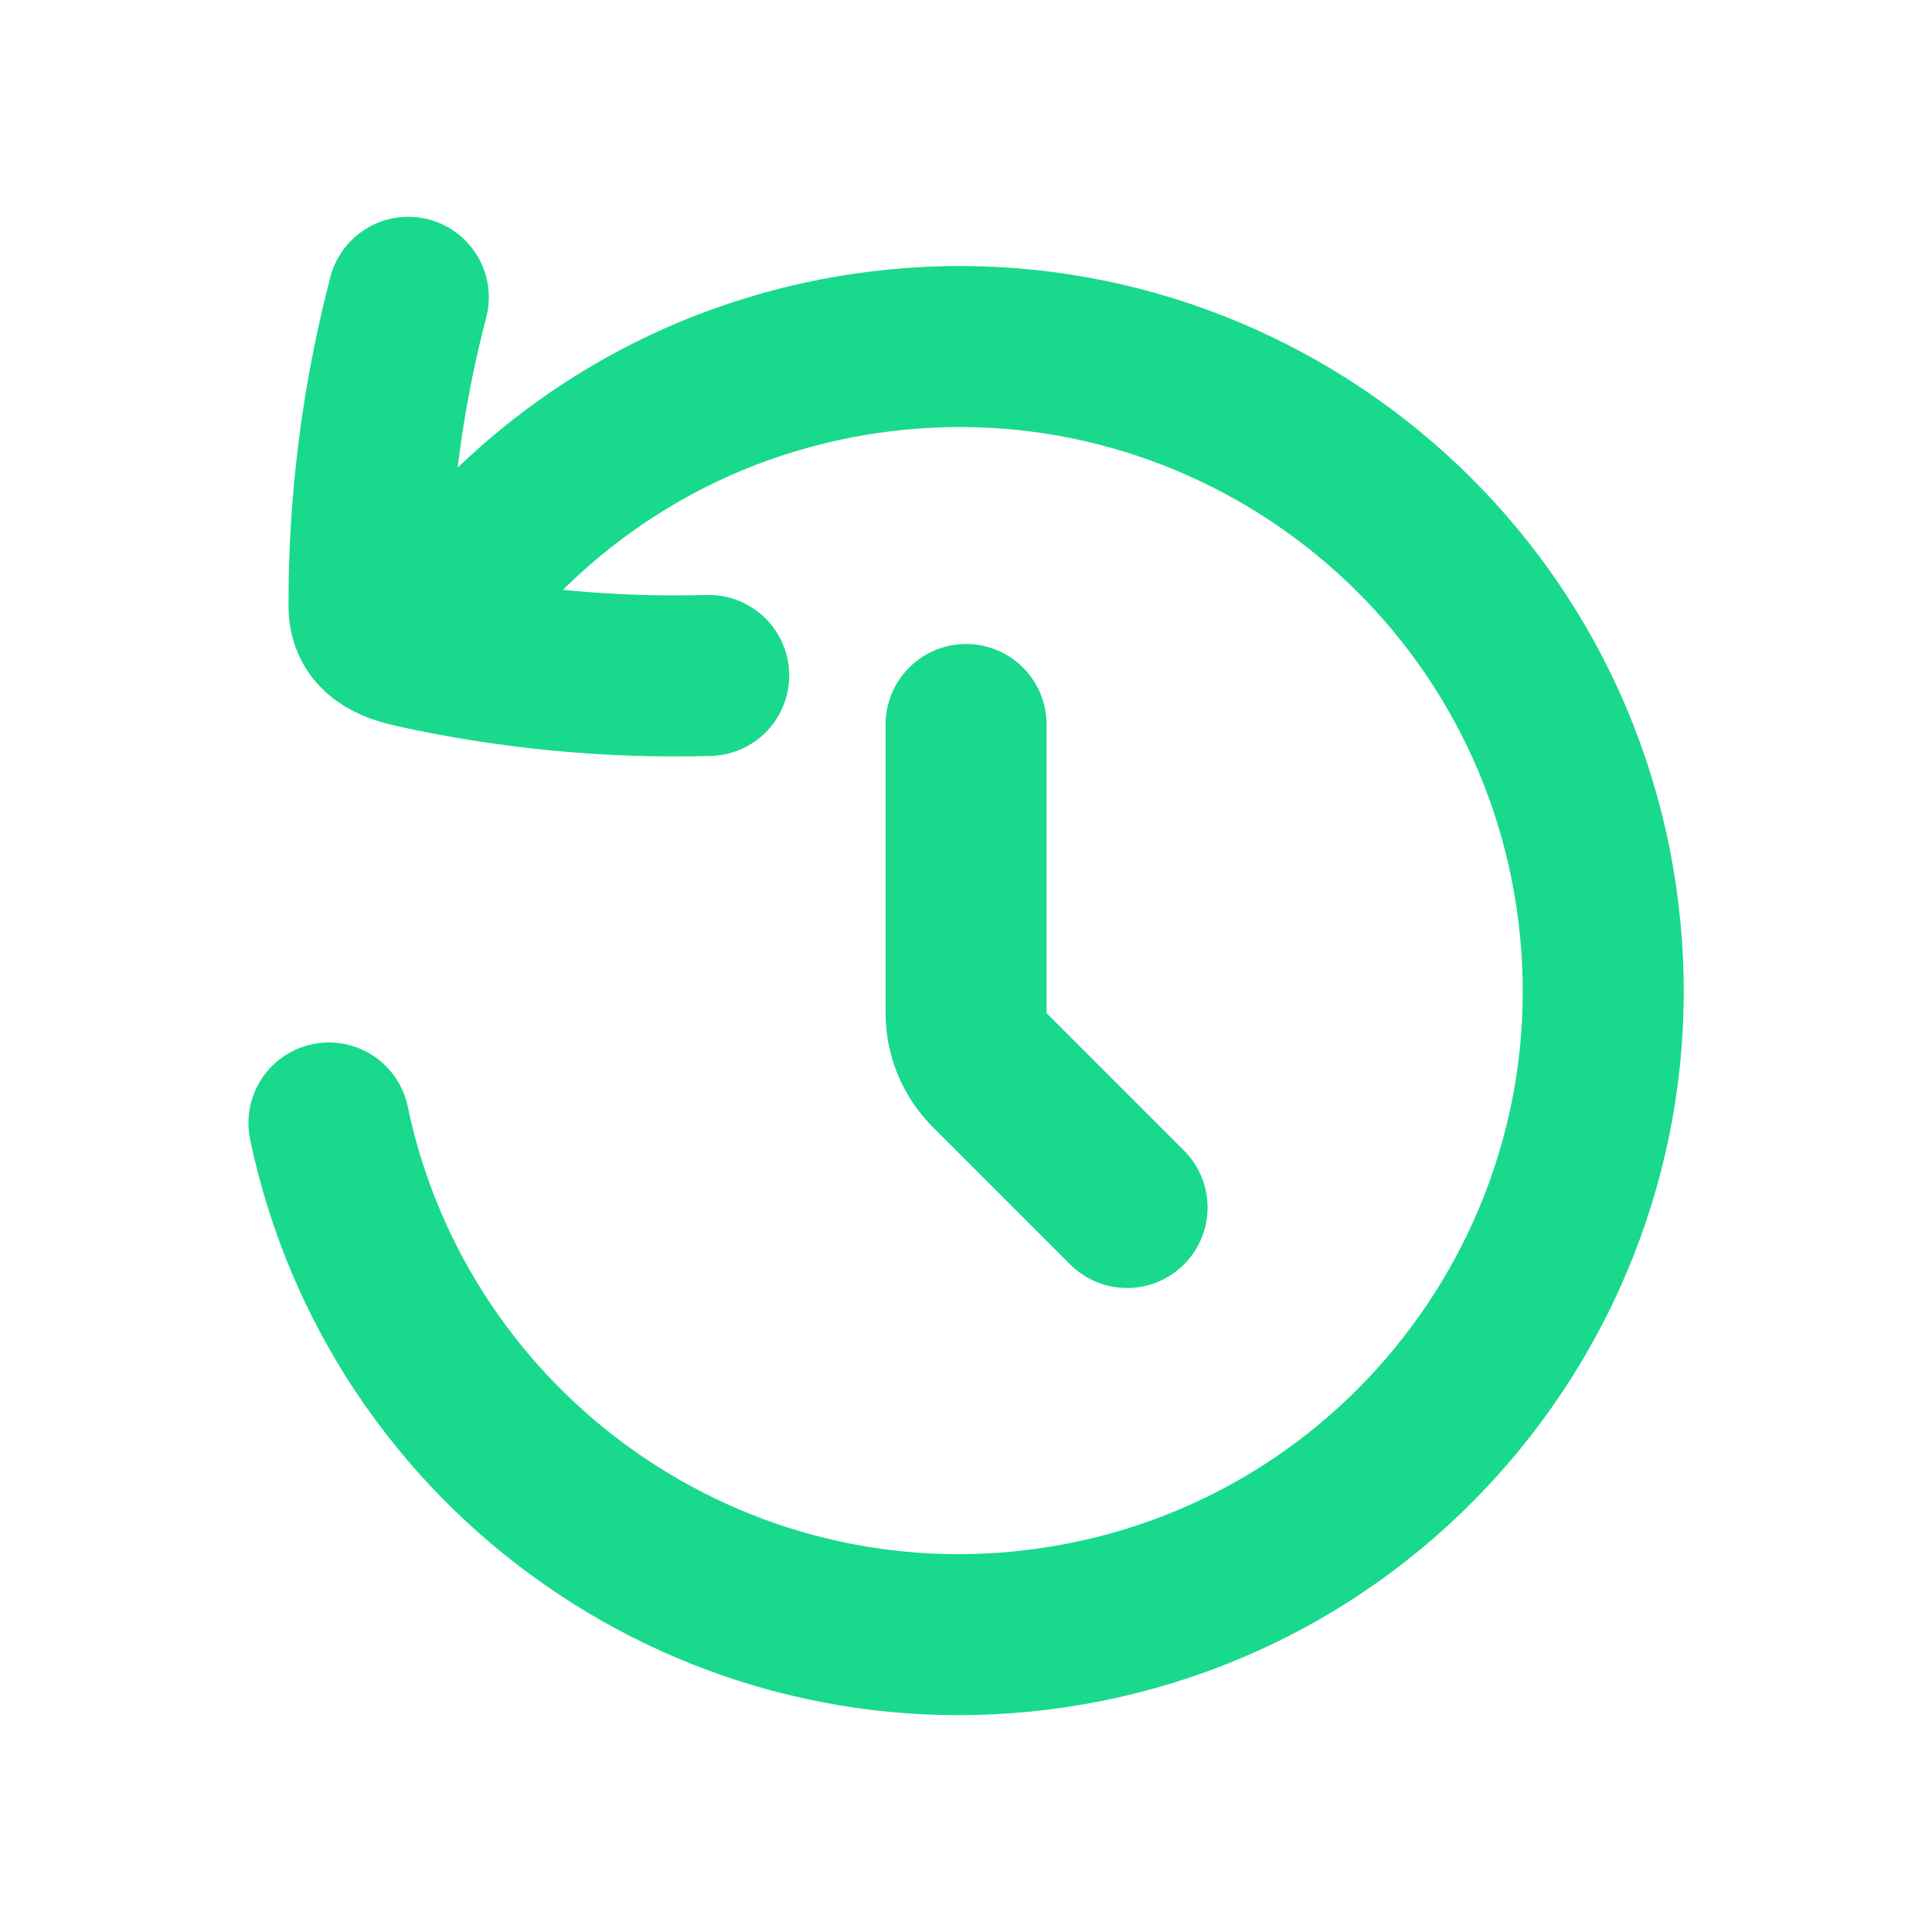 <svg width="24" height="24" viewBox="0 0 24 24" fill="none" xmlns="http://www.w3.org/2000/svg">
    <path d="M5.072 3.693C4.744 4.947 4.58 6.238 4.584 7.534C4.585 7.872 4.867 7.981 5.143 8.042L5.145 8.043M8.804 8.391C7.574 8.425 6.345 8.308 5.145 8.043M5.145 8.043C6.345 6.139 8.336 4.75 10.736 4.393C15.107 3.742 19.177 6.757 19.828 11.127C20.479 15.497 17.464 19.567 13.094 20.218C8.881 20.846 4.947 18.066 4.086 13.95M14.001 15L12.294 13.293C12.107 13.105 12.001 12.851 12.001 12.586V9" stroke="#19D98D" stroke-width="2" stroke-linecap="round" stroke-linejoin="round"/>
    </svg>
    